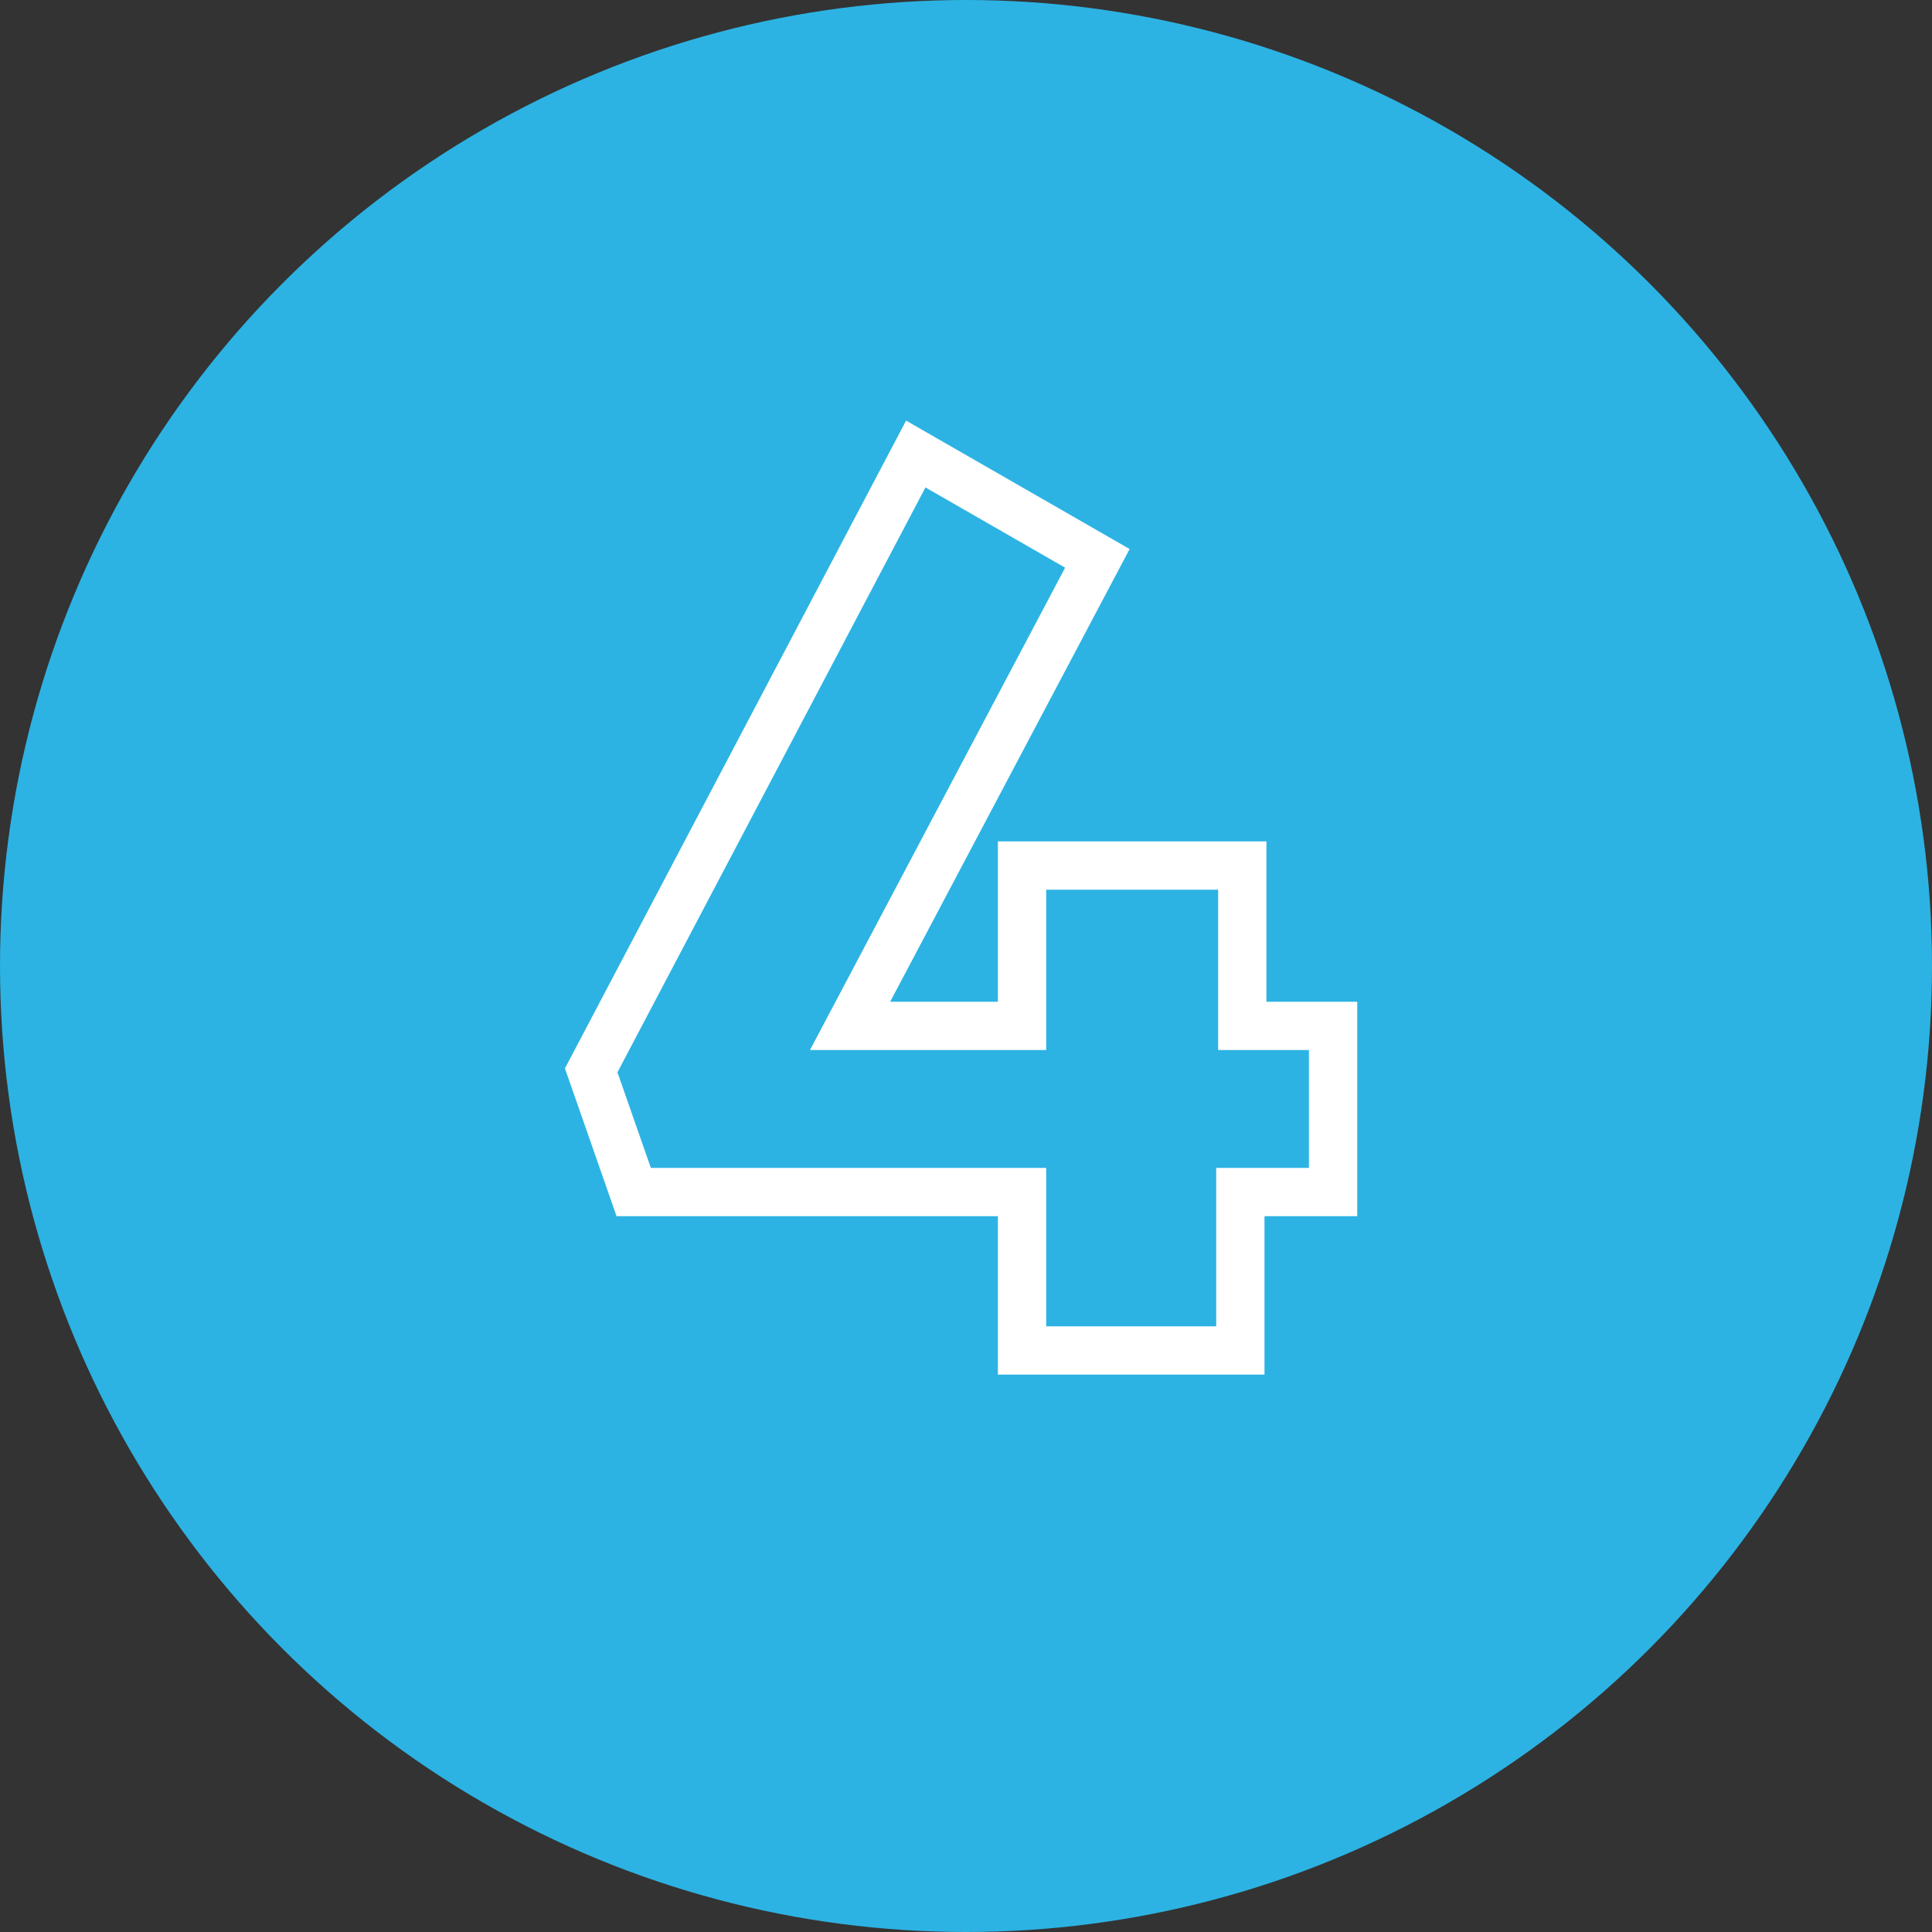 <?xml version="1.0" encoding="utf-8"?>
<!-- Generator: Adobe Illustrator 22.1.0, SVG Export Plug-In . SVG Version: 6.00 Build 0)  -->
<svg version="1.1" id="Ebene_1" xmlns="http://www.w3.org/2000/svg" xmlns:xlink="http://www.w3.org/1999/xlink" x="0px" y="0px"
	 viewBox="0 0 100 100" style="enable-background:new 0 0 100 100;" xml:space="preserve">
<rect x="0" y="0" width="100" height="100" fill="#333333" stroke="none"/>
<style type="text/css">
	.st0{fill:#2CB3E3;}
	.st1{display:none;}
	.st2{display:inline;}
	.st3{fill:#FFFFFF;}
	.st4{enable-background:new    ;}
	.st5{fill:none;stroke:#FFFFFF;stroke-width:2.5;}
</style>
<g id="Ebene_1_1_">
	<g>
		<circle class="st0" cx="50" cy="50" r="50"/>
	</g>
</g>
<g id="Ebene_3" class="st1">
</g>
<g id="Ebene_2_1_" class="st1">
	<g class="st2">
		<g>
			<path class="st3" d="M30.1,72.5c-0.4,0-0.7-0.2-0.9-0.6c-1-2.1-3.5-7.6-8-10c-4.5-2.4-8-1.6-9.7-1.3c-0.4,0.1-0.7,0.1-0.9,0.2
				c-0.6,0.1-1-0.3-1.1-0.9c-0.1-0.5,0.3-1,0.9-1.1c0.2,0,0.4-0.1,0.7-0.1c1.9-0.4,5.9-1.2,11,1.5s7.8,8.7,8.9,10.9
				c0.2,0.5,0,1.1-0.5,1.3C30.4,72.5,30.2,72.5,30.1,72.5z"/>
		</g>
		<g>
			<path class="st3" d="M46.5,54.3c-1.6,0-2.9-1.3-2.9-2.9V40.7c0-1.6,1.3-2.9,2.9-2.9s2.9,1.3,2.9,2.9v10.8
				C49.4,53,48.1,54.3,46.5,54.3z M46.5,39.8c-0.5,0-0.9,0.4-0.9,0.9v10.8c0,0.5,0.4,0.9,0.9,0.9s0.9-0.4,0.9-0.9V40.7
				C47.4,40.2,47,39.8,46.5,39.8z"/>
		</g>
		<g>
			<path class="st3" d="M79.1,75.1c-4.6,0-8.9-2.3-11.3-6.1L64,62.7c-1.4-1.3-3.2-2-5.1-2H42.5c-1.9,0-3.7,0.7-5.1,2L33.6,69
				c-2.4,3.8-6.7,6.1-11.3,6.1c-7.3,0-13.2-5.6-13.2-12.5c0-1.4,0.3-2.9,0.8-4.2c0,0,0-0.1,0.1-0.1l14.1-26.9
				c1.4-2.7,5.3-4.5,9.7-4.5c3.2,0,6.1,0.9,8,2.5l1.8,1.6c0.6,0.4,1.3,0.7,2.1,0.7h9.9c0.8,0,1.5-0.3,2.1-0.7l1.8-1.5
				c2-1.6,4.9-2.5,8.1-2.5c4.4,0,8.3,1.8,9.7,4.5l14.1,26.9c0,0,0,0.1,0.1,0.1c0.5,1.3,0.8,2.8,0.8,4.2
				C92.3,69.5,86.4,75.1,79.1,75.1z M42.5,58.8h16.4c2.4,0,4.8,0.9,6.6,2.6c0.1,0.1,0.1,0.1,0.2,0.2l3.9,6.4c2,3.2,5.7,5.1,9.6,5.1
				c6.2,0,11.2-4.7,11.2-10.5c0-1.2-0.2-2.3-0.6-3.5L75.5,32.3c-1.1-2-4.3-3.4-8-3.4c-2.7,0-5.2,0.8-6.8,2L59,32.5
				c-1,0.8-2.2,1.2-3.4,1.2h-9.9c-1.2,0-2.4-0.4-3.3-1.1L40.5,31c-1.6-1.3-4.1-2-6.7-2c-3.6,0-6.9,1.4-8,3.4L11.7,59.1
				c-0.4,1.1-0.6,2.3-0.6,3.5c0,5.8,5,10.5,11.2,10.5c3.9,0,7.6-2,9.6-5.2l3.8-6.4c0-0.1,0.1-0.2,0.2-0.2
				C37.7,59.7,40.1,58.8,42.5,58.8z"/>
		</g>
		<g>
			<path class="st3" d="M71.3,72.5c-0.1,0-0.3,0-0.4-0.1c-0.5-0.2-0.7-0.8-0.5-1.3c1-2.3,3.8-8.2,8.9-10.9s9.1-1.9,11-1.5
				c0.3,0.1,0.5,0.1,0.7,0.1c0.5,0.1,1,0.5,0.9,1.1c-0.1,0.5-0.5,0.9-1.1,0.9c-0.2,0-0.5-0.1-0.9-0.2c-1.7-0.4-5.2-1.1-9.7,1.3
				c-4.5,2.4-7,7.9-8,10C72.1,72.3,71.7,72.5,71.3,72.5z"/>
		</g>
		<g>
			<path class="st3" d="M54.9,54.3c-1.6,0-2.9-1.3-2.9-2.9V40.7c0-1.6,1.3-2.9,2.9-2.9s2.9,1.3,2.9,2.9v10.8
				C57.8,53,56.5,54.3,54.9,54.3z M54.9,39.8c-0.5,0-0.9,0.4-0.9,0.9v10.8c0,0.5,0.4,0.9,0.9,0.9s0.9-0.4,0.9-0.9V40.7
				C55.8,40.2,55.4,39.8,54.9,39.8z"/>
		</g>
		<g>
			<path class="st3" d="M32.6,54.3h-1.7c-1.6,0-2.9-1.3-2.9-2.9v-2.1h-2.1c-1.6,0-2.9-1.3-2.9-2.9v-1.7c0-1.6,1.3-2.9,2.9-2.9H28
				v-2.1c0-1.6,1.3-2.9,2.9-2.9h1.7c1.6,0,2.9,1.3,2.9,2.9v2.1h2.1c1.6,0,2.9,1.3,2.9,2.9v1.7c0,1.6-1.3,2.9-2.9,2.9h-2.1v2.1
				C35.5,53,34.2,54.3,32.6,54.3z M25.9,43.8c-0.5,0-0.9,0.4-0.9,0.9v1.7c0,0.5,0.4,0.9,0.9,0.9H29c0.6,0,1,0.4,1,1v3.1
				c0,0.5,0.4,0.9,0.9,0.9h1.7c0.5,0,0.9-0.4,0.9-0.9v-3.1c0-0.6,0.4-1,1-1h3.1c0.5,0,0.9-0.4,0.9-0.9v-1.7c0-0.5-0.4-0.9-0.9-0.9
				h-3.1c-0.6,0-1-0.4-1-1v-3.1c0-0.5-0.4-0.9-0.9-0.9h-1.7c-0.5,0-0.9,0.4-0.9,0.9v3.1c0,0.6-0.4,1-1,1H25.9z"/>
		</g>
		<g>
			<path class="st3" d="M66.8,45.4c-2.9,0-5.2-2.3-5.2-5.2S64,35,66.8,35s5.2,2.3,5.2,5.2S69.7,45.4,66.8,45.4z M66.8,37
				c-1.8,0-3.2,1.4-3.2,3.2s1.4,3.2,3.2,3.2S70,42,70,40.2S68.6,37,66.8,37z"/>
		</g>
		<g>
			<path class="st3" d="M76.9,51.8c-2.5,0-4.6-2-4.6-4.6s2-4.6,4.6-4.6s4.6,2,4.6,4.6S79.5,51.8,76.9,51.8z M76.9,44.7
				c-1.4,0-2.6,1.1-2.6,2.6s1.1,2.6,2.6,2.6s2.6-1.1,2.6-2.6S78.4,44.7,76.9,44.7z"/>
		</g>
		<g>
			<path class="st3" d="M66.4,54.6c-2,0-3.7-1.7-3.7-3.7s1.7-3.7,3.7-3.7s3.7,1.7,3.7,3.7S68.5,54.6,66.4,54.6z M66.4,49.3
				c-0.9,0-1.7,0.8-1.7,1.7s0.8,1.7,1.7,1.7s1.7-0.8,1.7-1.7S67.4,49.3,66.4,49.3z"/>
		</g>
	</g>
</g>
<g class="st4">
	<path class="st5" d="M68.9,61.7h-4.7v8.2H52.9v-8.2H32.8l-2.2-6.3l16.8-31.9l9.4,5.4L44,53.1h8.9v-8.3h11.4v8.3h4.7V61.7z"/>
</g>
</svg>
